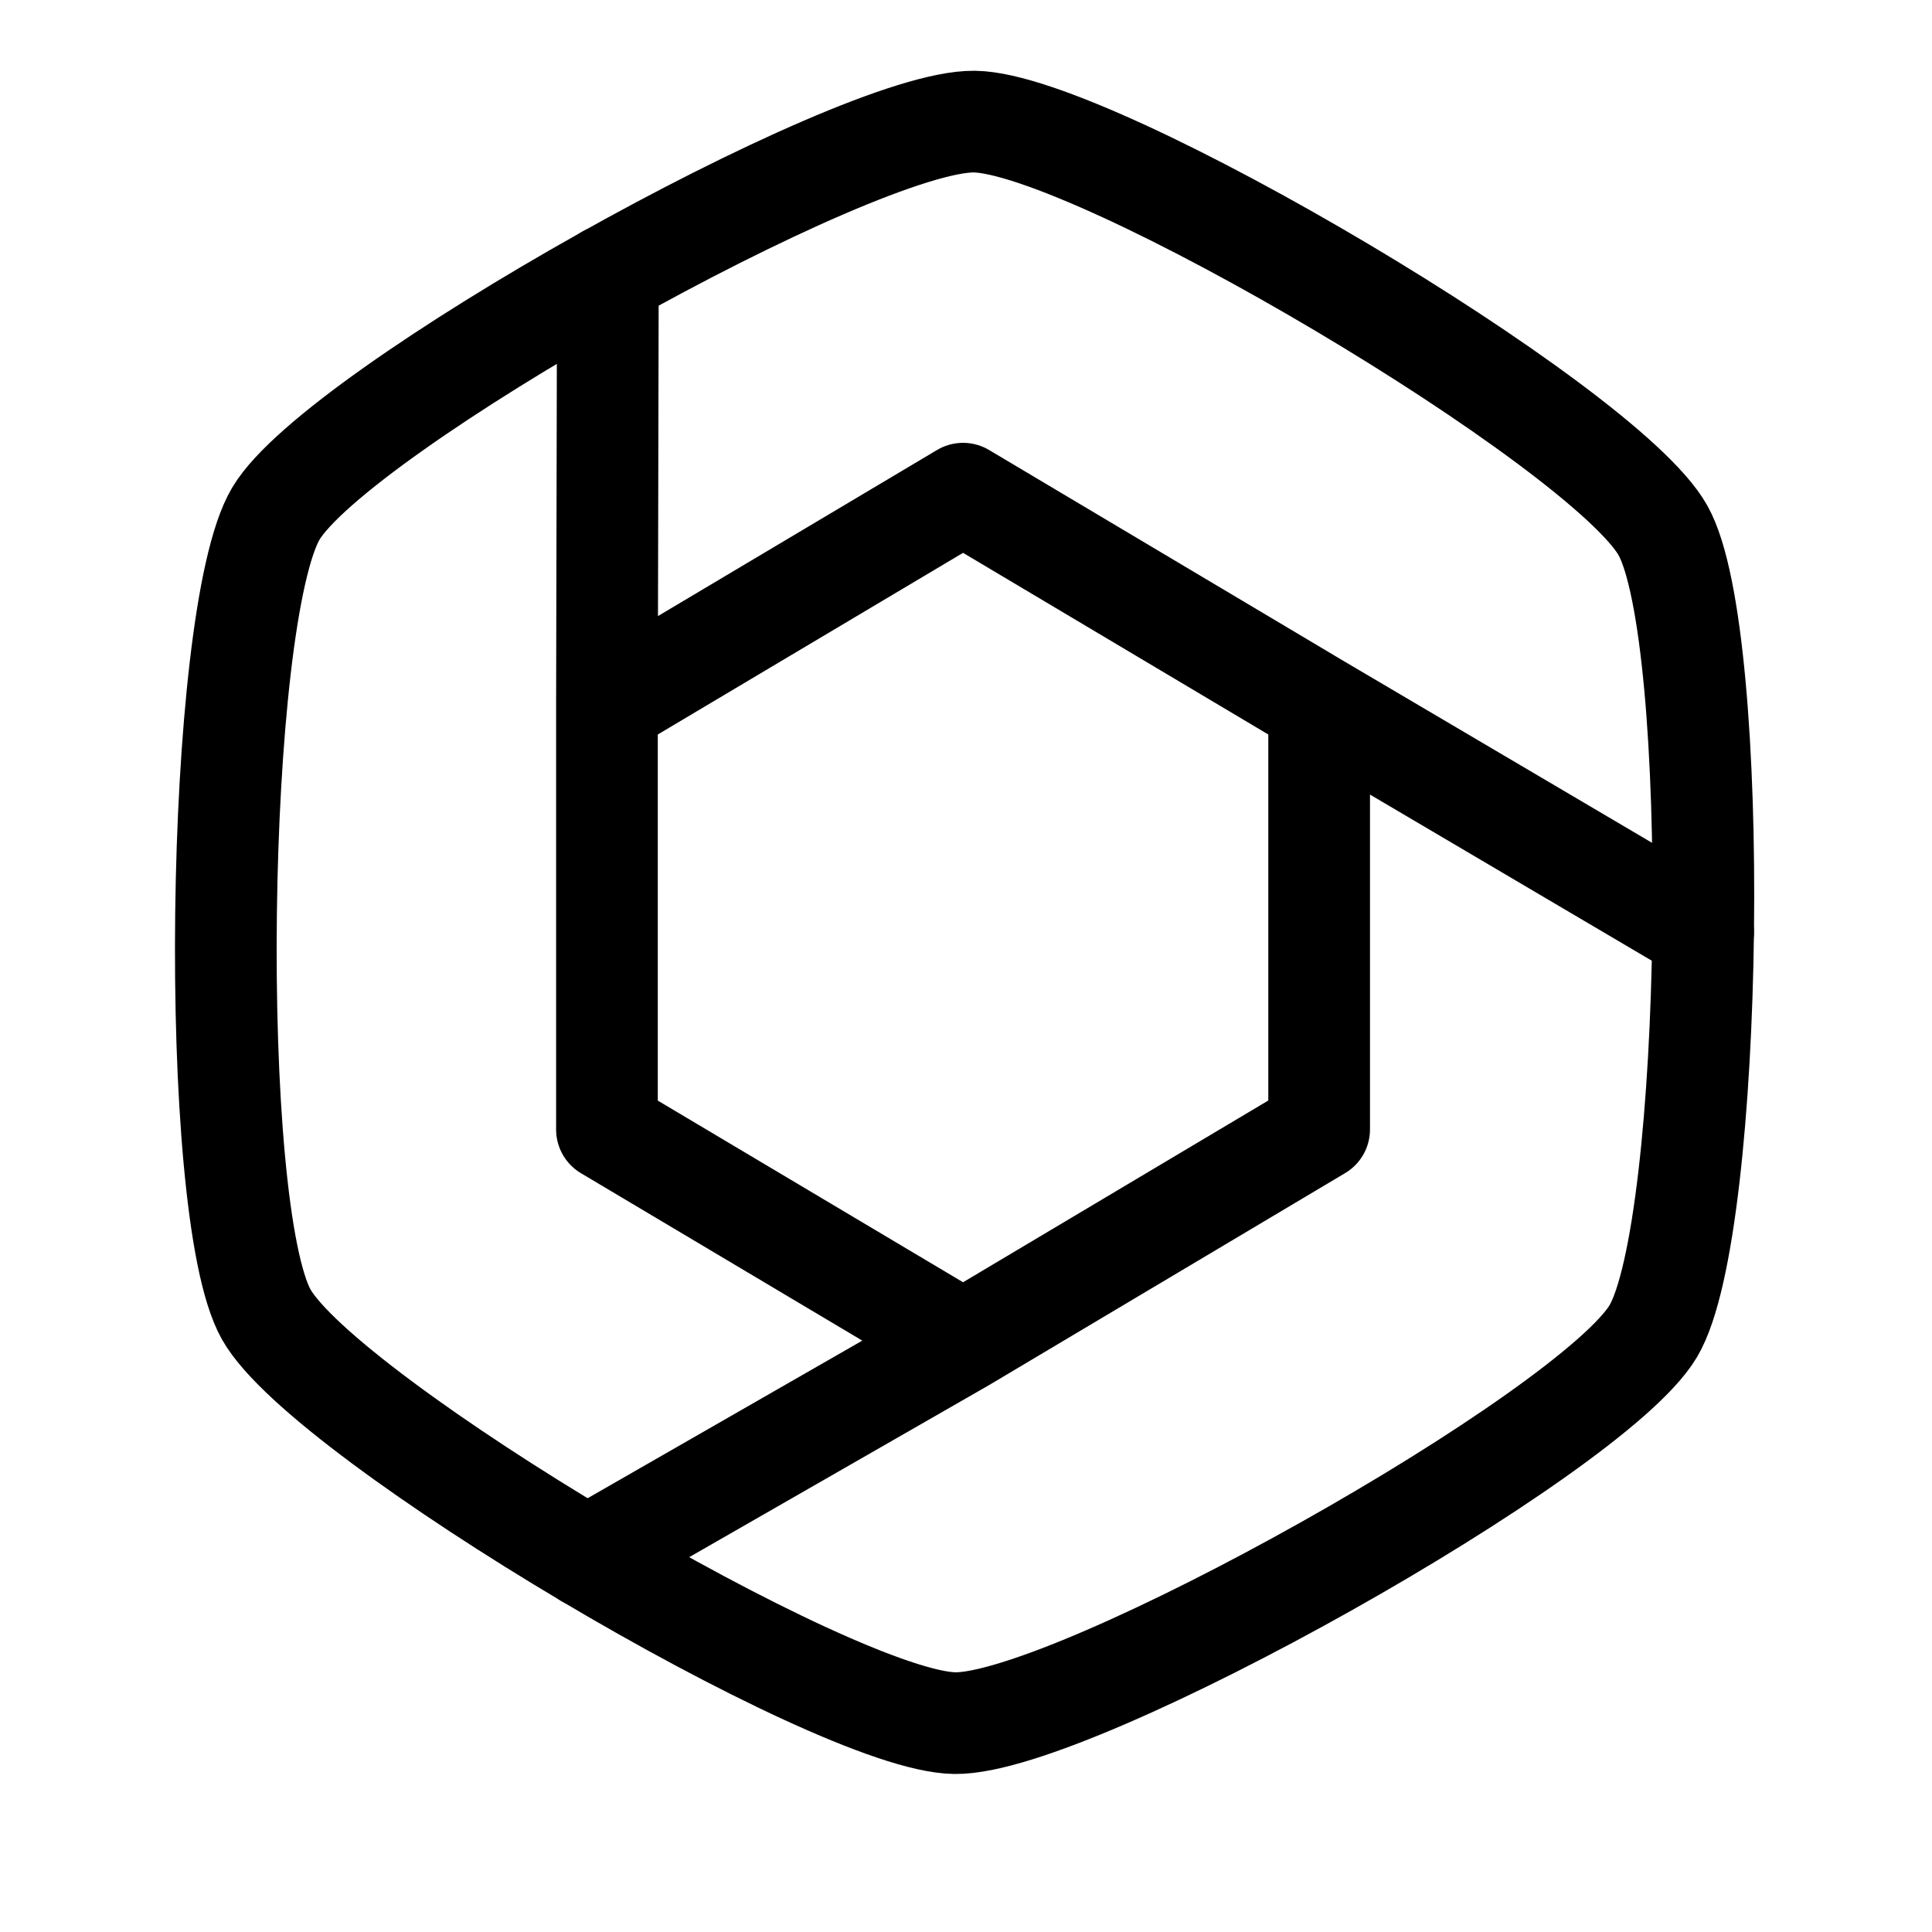 <svg xmlns="http://www.w3.org/2000/svg" width="19" height="19" viewBox="0 0 19 19" fill="none">
  <g clip-path="url(#clip0_7002_6826)">
    <path d="M9.391 16.946C8.209 16.932 3.197 13.956 2.618 12.926C2.04 11.896 2.111 6.067 2.713 5.051C3.316 4.035 8.4 1.182 9.582 1.196C10.763 1.21 15.775 4.186 16.354 5.216C16.933 6.246 16.861 12.075 16.259 13.091C15.655 14.107 10.572 16.96 9.391 16.946Z" stroke="black" stroke-linecap="round" stroke-linejoin="round"/>
    <path d="M9.471 13.192L5.969 11.108V6.939M9.471 13.192L12.973 11.107V6.939M9.471 13.192L5.773 15.314M5.969 6.939L9.471 4.855L12.973 6.939M5.969 6.939L5.978 2.71M12.973 6.939L16.749 9.165" stroke="black" stroke-linecap="round" stroke-linejoin="round"/>
  </g>
  <defs>
    <clipPath id="clip0_7002_6826">
      <rect width="18" height="18" fill="white" transform="translate(0.486 0.071)"/>
    </clipPath>
  </defs>
</svg>